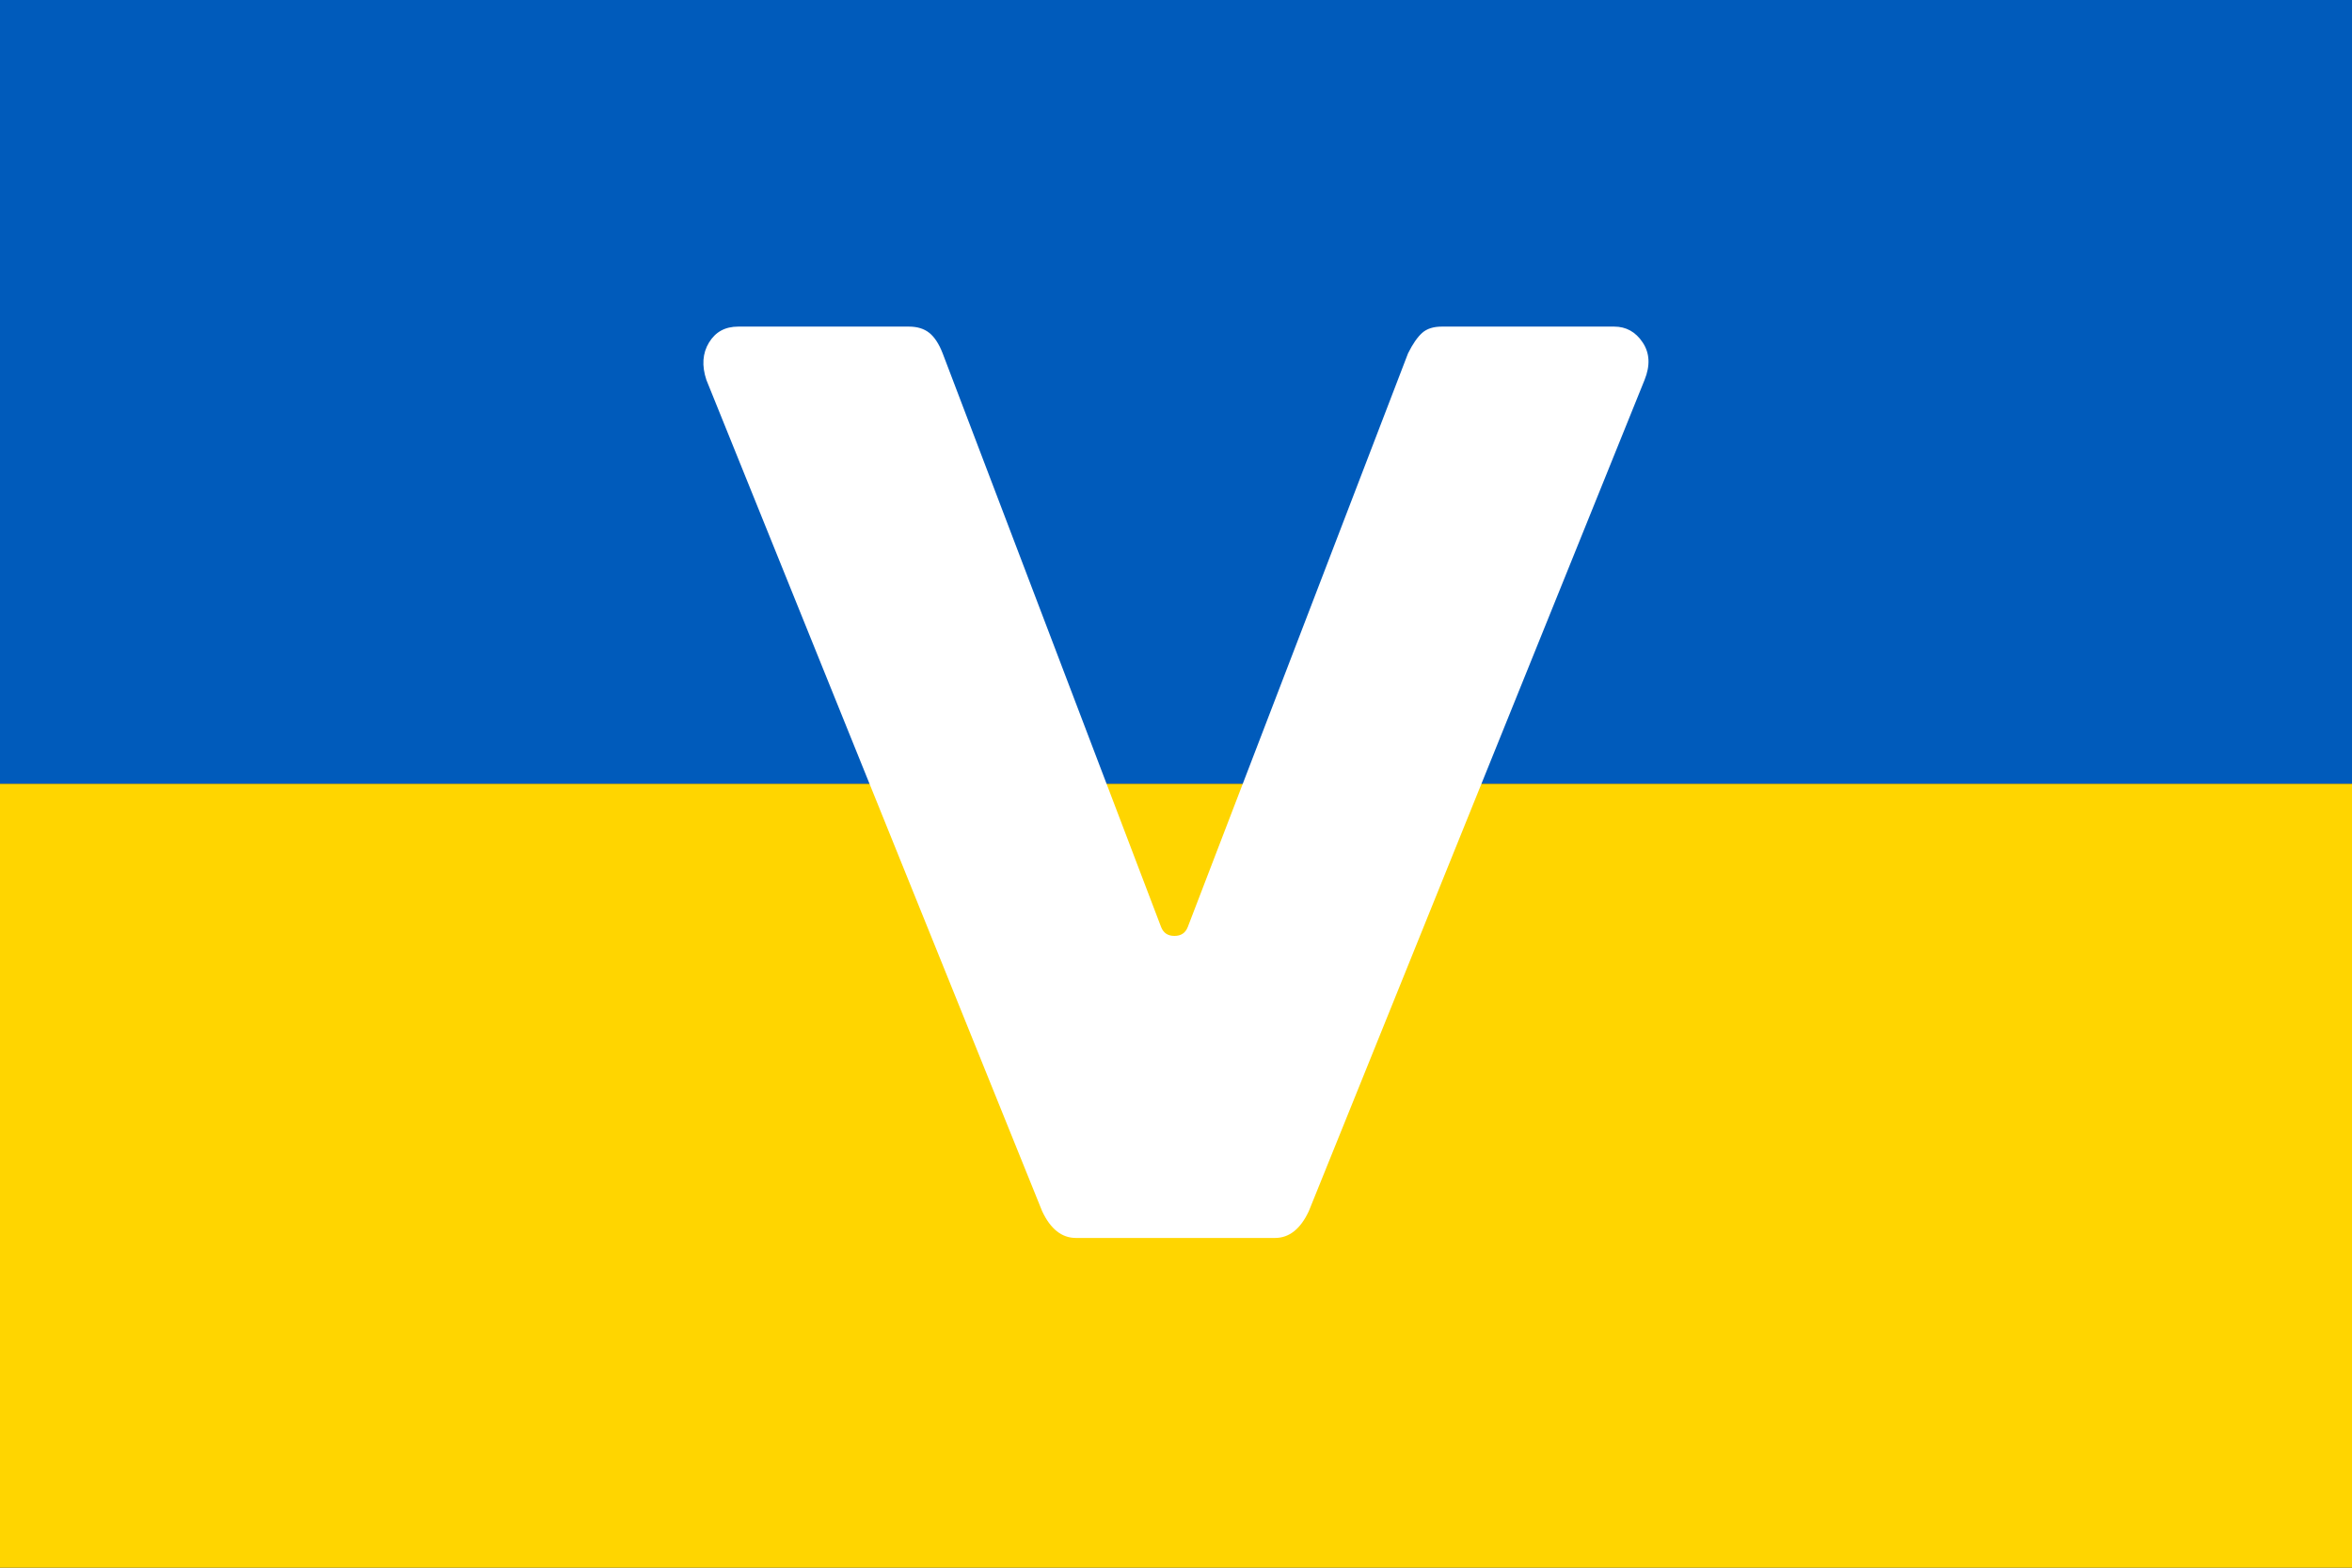 <?xml version="1.0" encoding="utf-8"?>
<!-- Generator: Adobe Illustrator 28.1.0, SVG Export Plug-In . SVG Version: 6.00 Build 0)  -->
<svg version="1.1" id="Ebene_1" xmlns="http://www.w3.org/2000/svg" xmlns:xlink="http://www.w3.org/1999/xlink" x="0px" y="0px"
	 viewBox="0 0 900 600" style="enable-background:new 0 0 900 600;" xml:space="preserve">
<rect x="0" y="0" width="900" height="600" fill="#333333" stroke="none"/>
<style type="text/css">
	.st0{fill:#005BBB;}
	.st1{fill:#FFD500;}
	.st2{fill:#FFFFFF;}
</style>
<rect y="0" class="st0" width="900" height="300"/>
<rect y="300" class="st1" width="900" height="300"/>
<g>
	<path class="st2" d="M398.8,463.6L270.3,145.4c-1.8-5.4-1.5-10.2,1-14.3c2.5-4.1,6.2-6.1,11.2-6.1h65.3c3.2,0,5.8,0.8,7.8,2.4
		c2,1.6,3.7,4.2,5.1,7.8l83.6,219.6c0.9,2.3,2.6,3.4,5.1,3.4c2.5,0,4.2-1.1,5.1-3.4l84.3-219.6c1.8-3.6,3.6-6.2,5.4-7.8
		c1.8-1.6,4.3-2.4,7.5-2.4h66c4.5,0,8.2,2,10.9,6.1c2.7,4.1,2.9,8.8,0.7,14.3L500.8,463.6c-3.2,6.8-7.5,10.2-12.9,10.2h-76.2
		C406.3,473.8,402,470.4,398.8,463.6z"/>
</g>
</svg>

